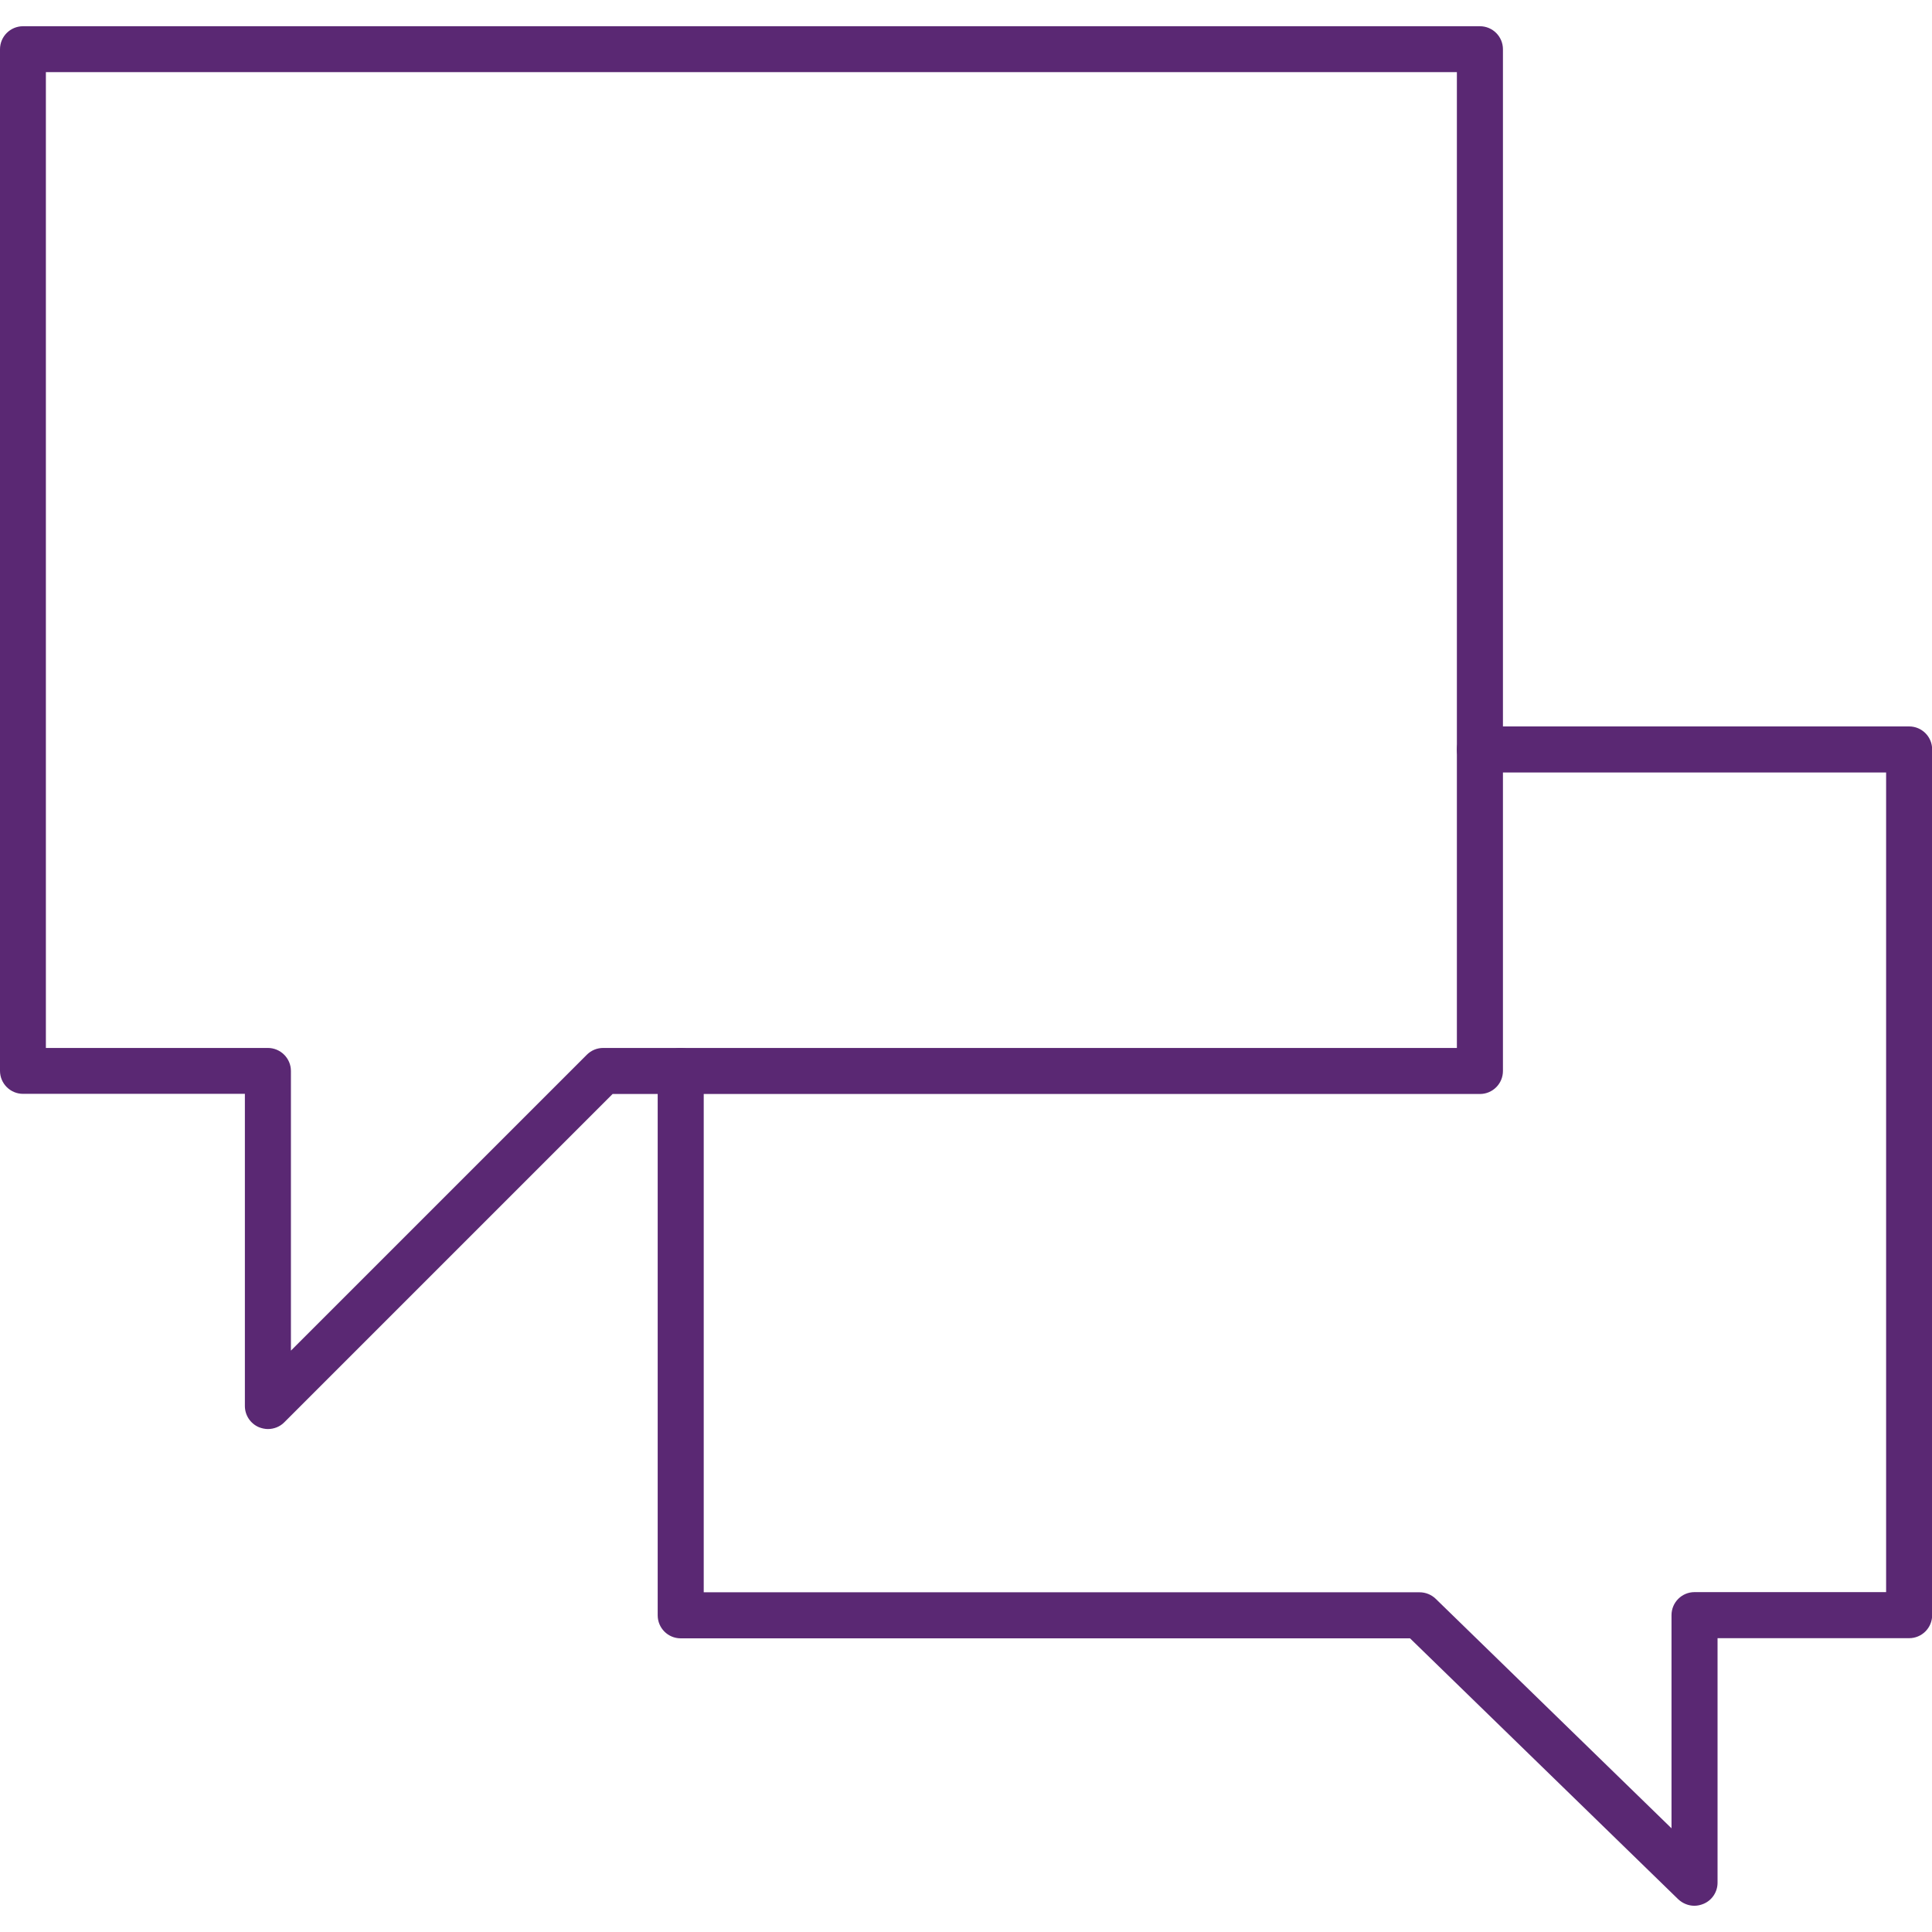 <svg width="76" height="76" xmlns="http://www.w3.org/2000/svg" xmlns:xlink="http://www.w3.org/1999/xlink" xml:space="preserve" overflow="hidden"><defs><clipPath id="clip0"><rect x="764" y="399" width="76" height="76"/></clipPath></defs><g clip-path="url(#clip0)" transform="translate(-764 -399)"><path d="M774.539 455.215C774.425 455.215 774.304 455.189 774.19 455.145 773.855 455.006 773.633 454.676 773.633 454.309L773.633 442.029 764.906 442.029C764.405 442.029 764 441.623 764 441.123L764 400.938C764 400.438 764.405 400.032 764.906 400.032L822.216 400.032C822.716 400.032 823.122 400.438 823.122 400.938L823.122 441.129C823.122 441.63 822.716 442.035 822.216 442.035L788.098 442.035 775.178 454.955C775.007 455.126 774.773 455.215 774.539 455.215ZM765.805 440.224 774.539 440.224C774.779 440.224 775.007 440.319 775.178 440.49 775.349 440.661 775.444 440.889 775.444 441.129L775.444 452.13 787.085 440.49C787.256 440.319 787.484 440.224 787.725 440.224L821.31 440.224 821.31 401.837 765.805 401.837 765.805 440.224Z" fill="#5A2873"/><path d="M830.652 473.968C830.424 473.968 830.196 473.879 830.019 473.714L819.467 463.448 790.777 463.448C790.277 463.448 789.872 463.043 789.872 462.542L789.872 441.129C789.872 440.629 790.277 440.224 790.777 440.224 791.278 440.224 791.683 440.629 791.683 441.129L791.683 461.637 819.847 461.637C820.082 461.637 820.31 461.732 820.474 461.89L829.753 470.921 829.753 462.536C829.753 462.036 830.158 461.63 830.658 461.63L838.195 461.63 838.195 429.387 822.216 429.387C821.716 429.387 821.31 428.982 821.31 428.482 821.31 427.981 821.716 427.576 822.216 427.576L839.101 427.576C839.601 427.576 840.006 427.981 840.006 428.482L840.006 462.536C840.006 463.036 839.601 463.442 839.101 463.442L831.564 463.442 831.564 473.062C831.564 473.423 831.349 473.752 831.013 473.892 830.893 473.942 830.772 473.968 830.652 473.968Z" fill="#5A2873"/></g></svg>
